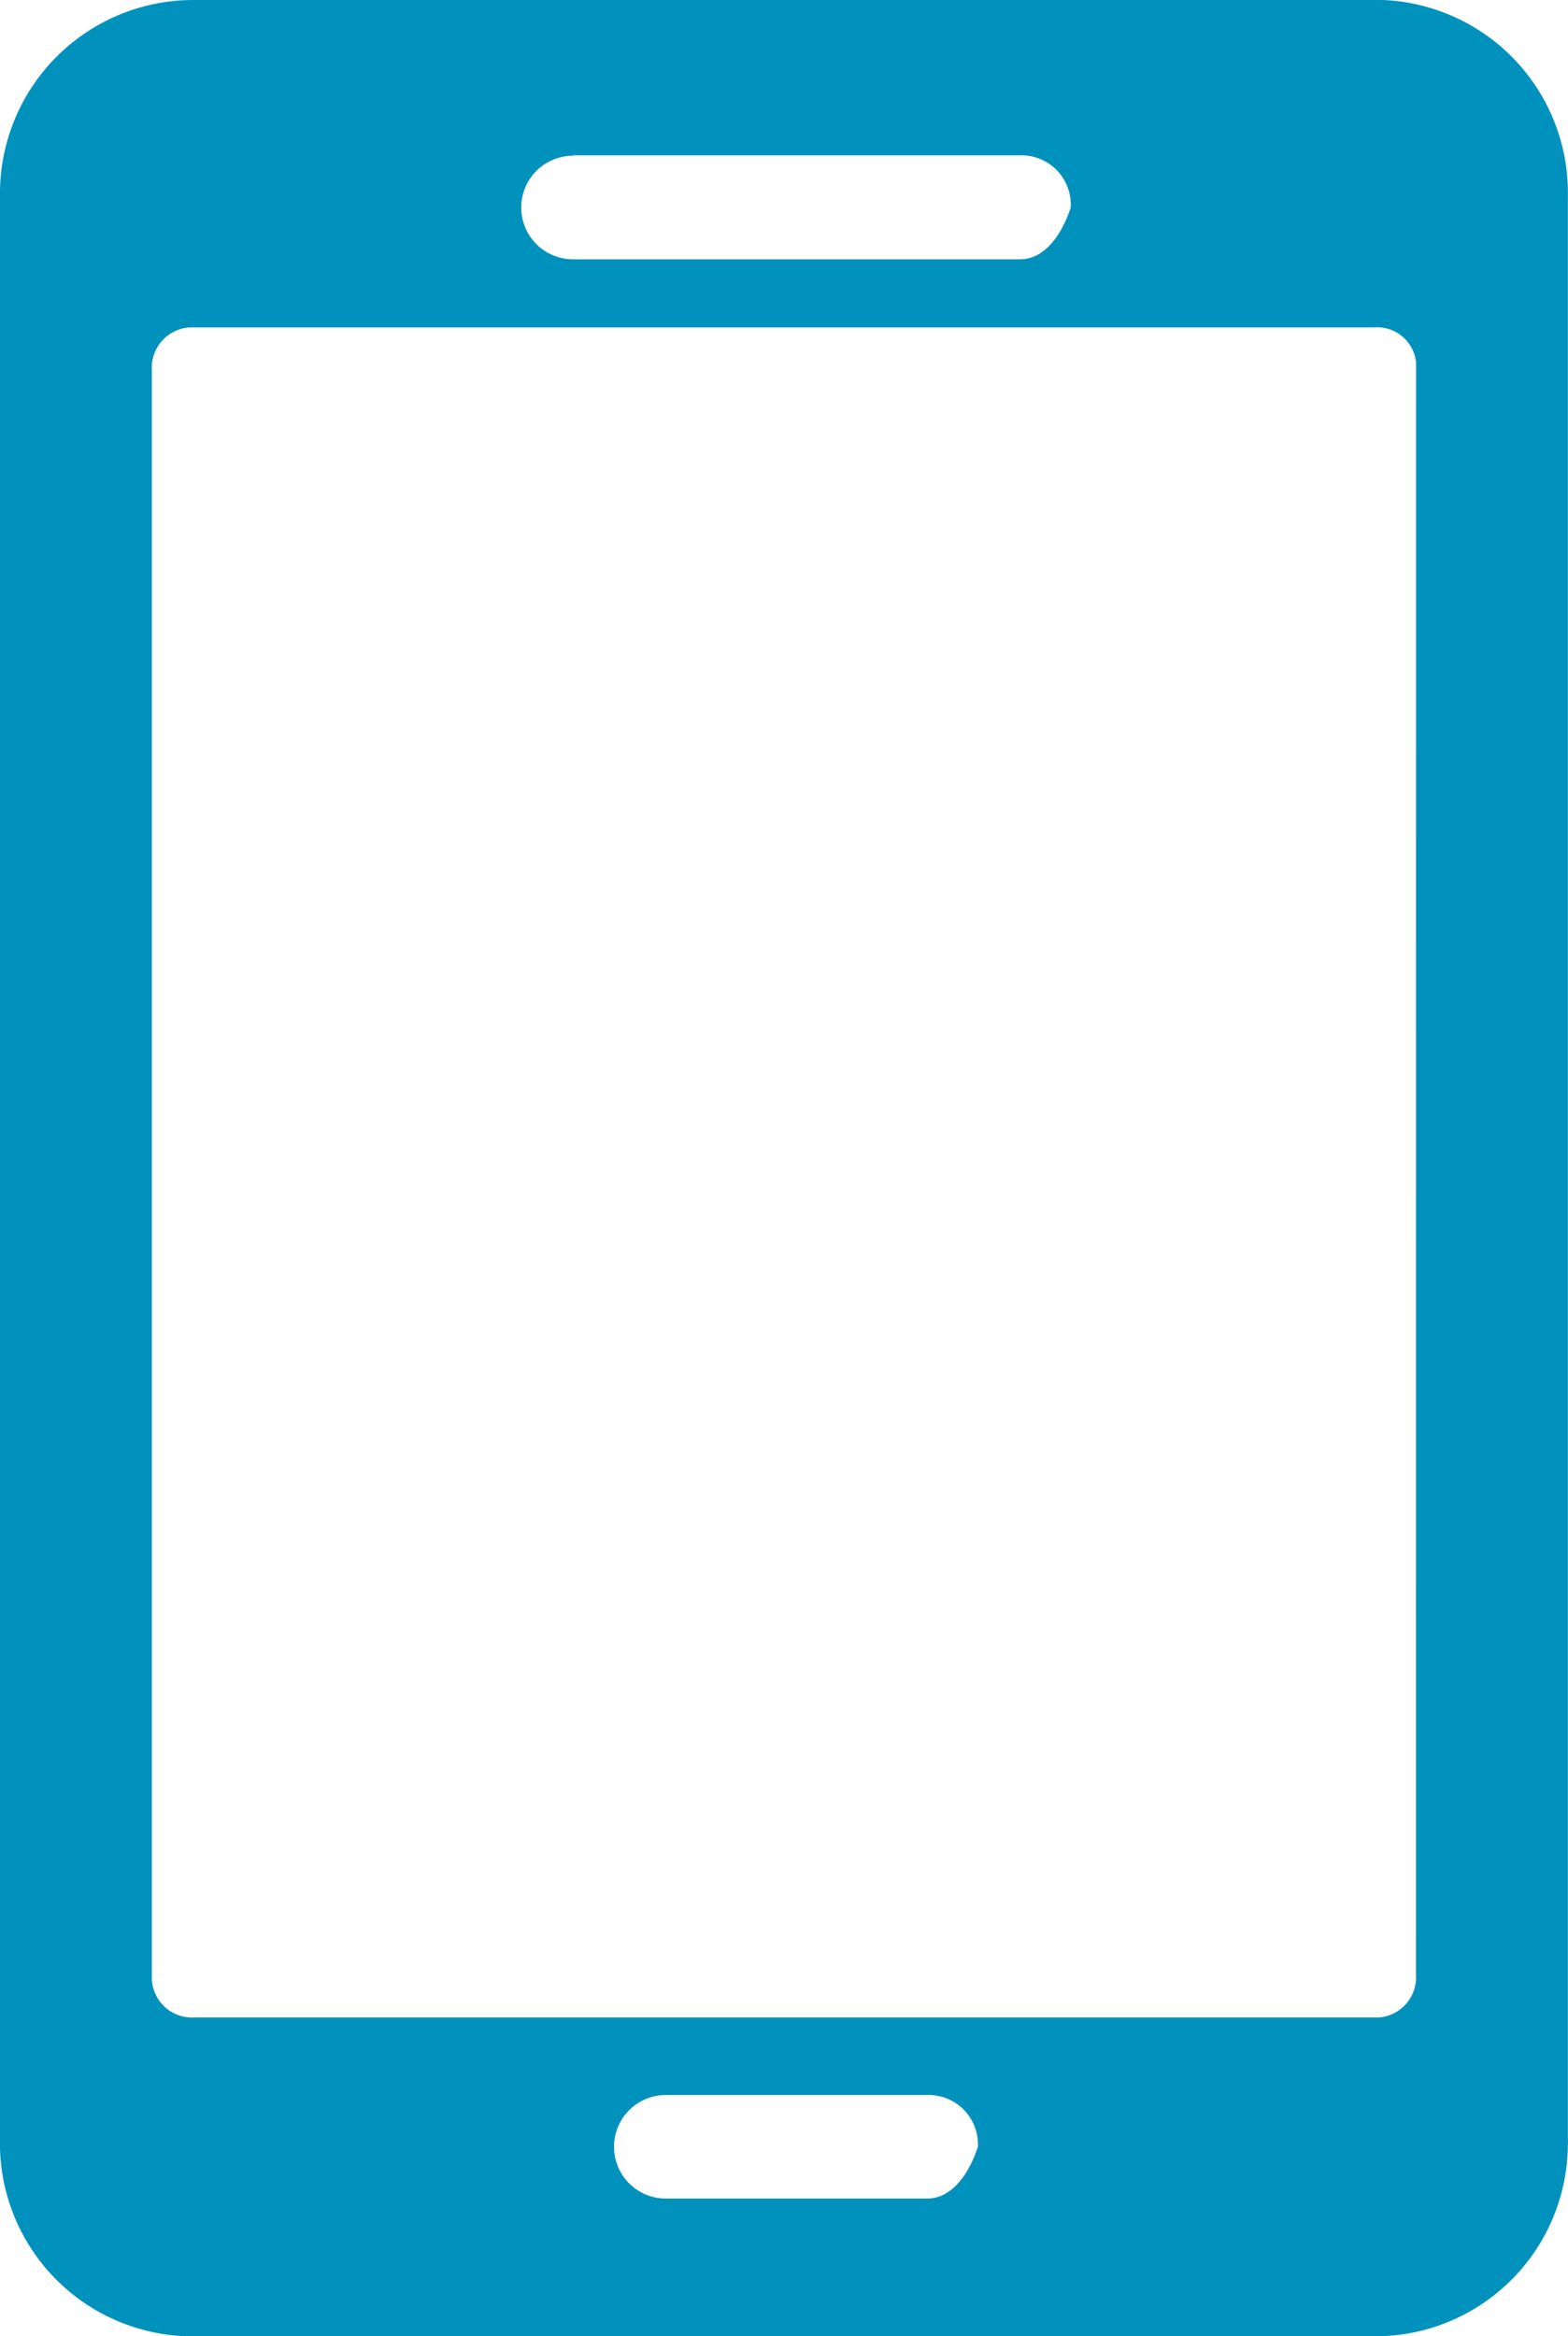 <svg xmlns="http://www.w3.org/2000/svg" width="31.195" height="46.474" viewBox="0 0 31.195 46.474"><defs><style>.a{fill:#0092bc;}</style></defs><g transform="translate(0)"><g transform="translate(0 -0.075)"><g transform="translate(-18.4 -7.297)"><path class="a" d="M45.731,7.372H22.262A3.847,3.847,0,0,0,18.4,11.191V49.908a3.84,3.84,0,0,0,3.735,3.938H45.731a3.833,3.833,0,0,0,3.861-3.805.763.763,0,0,0,0-.126v-38.6a3.84,3.84,0,0,0-3.728-3.945ZM29.8,10.462h8.893a.981.981,0,0,1,1.009.946V11.5c-.168.512-.5,1.03-1.009,1.03H29.8a1.03,1.03,0,1,1,0-2.06Zm7.043,40.644H31.646a1.03,1.03,0,1,1,0-2.06h5.2a.981.981,0,0,1,1.009.946v.084c-.168.512-.5,1.03-1.009,1.03Zm9.727-4.457a.8.8,0,0,1-.743.855H22.262a.8.8,0,0,1-.841-.757v-32a.806.806,0,0,1,.743-.862H45.731a.778.778,0,0,1,.841.7Z"/></g></g></g></svg>